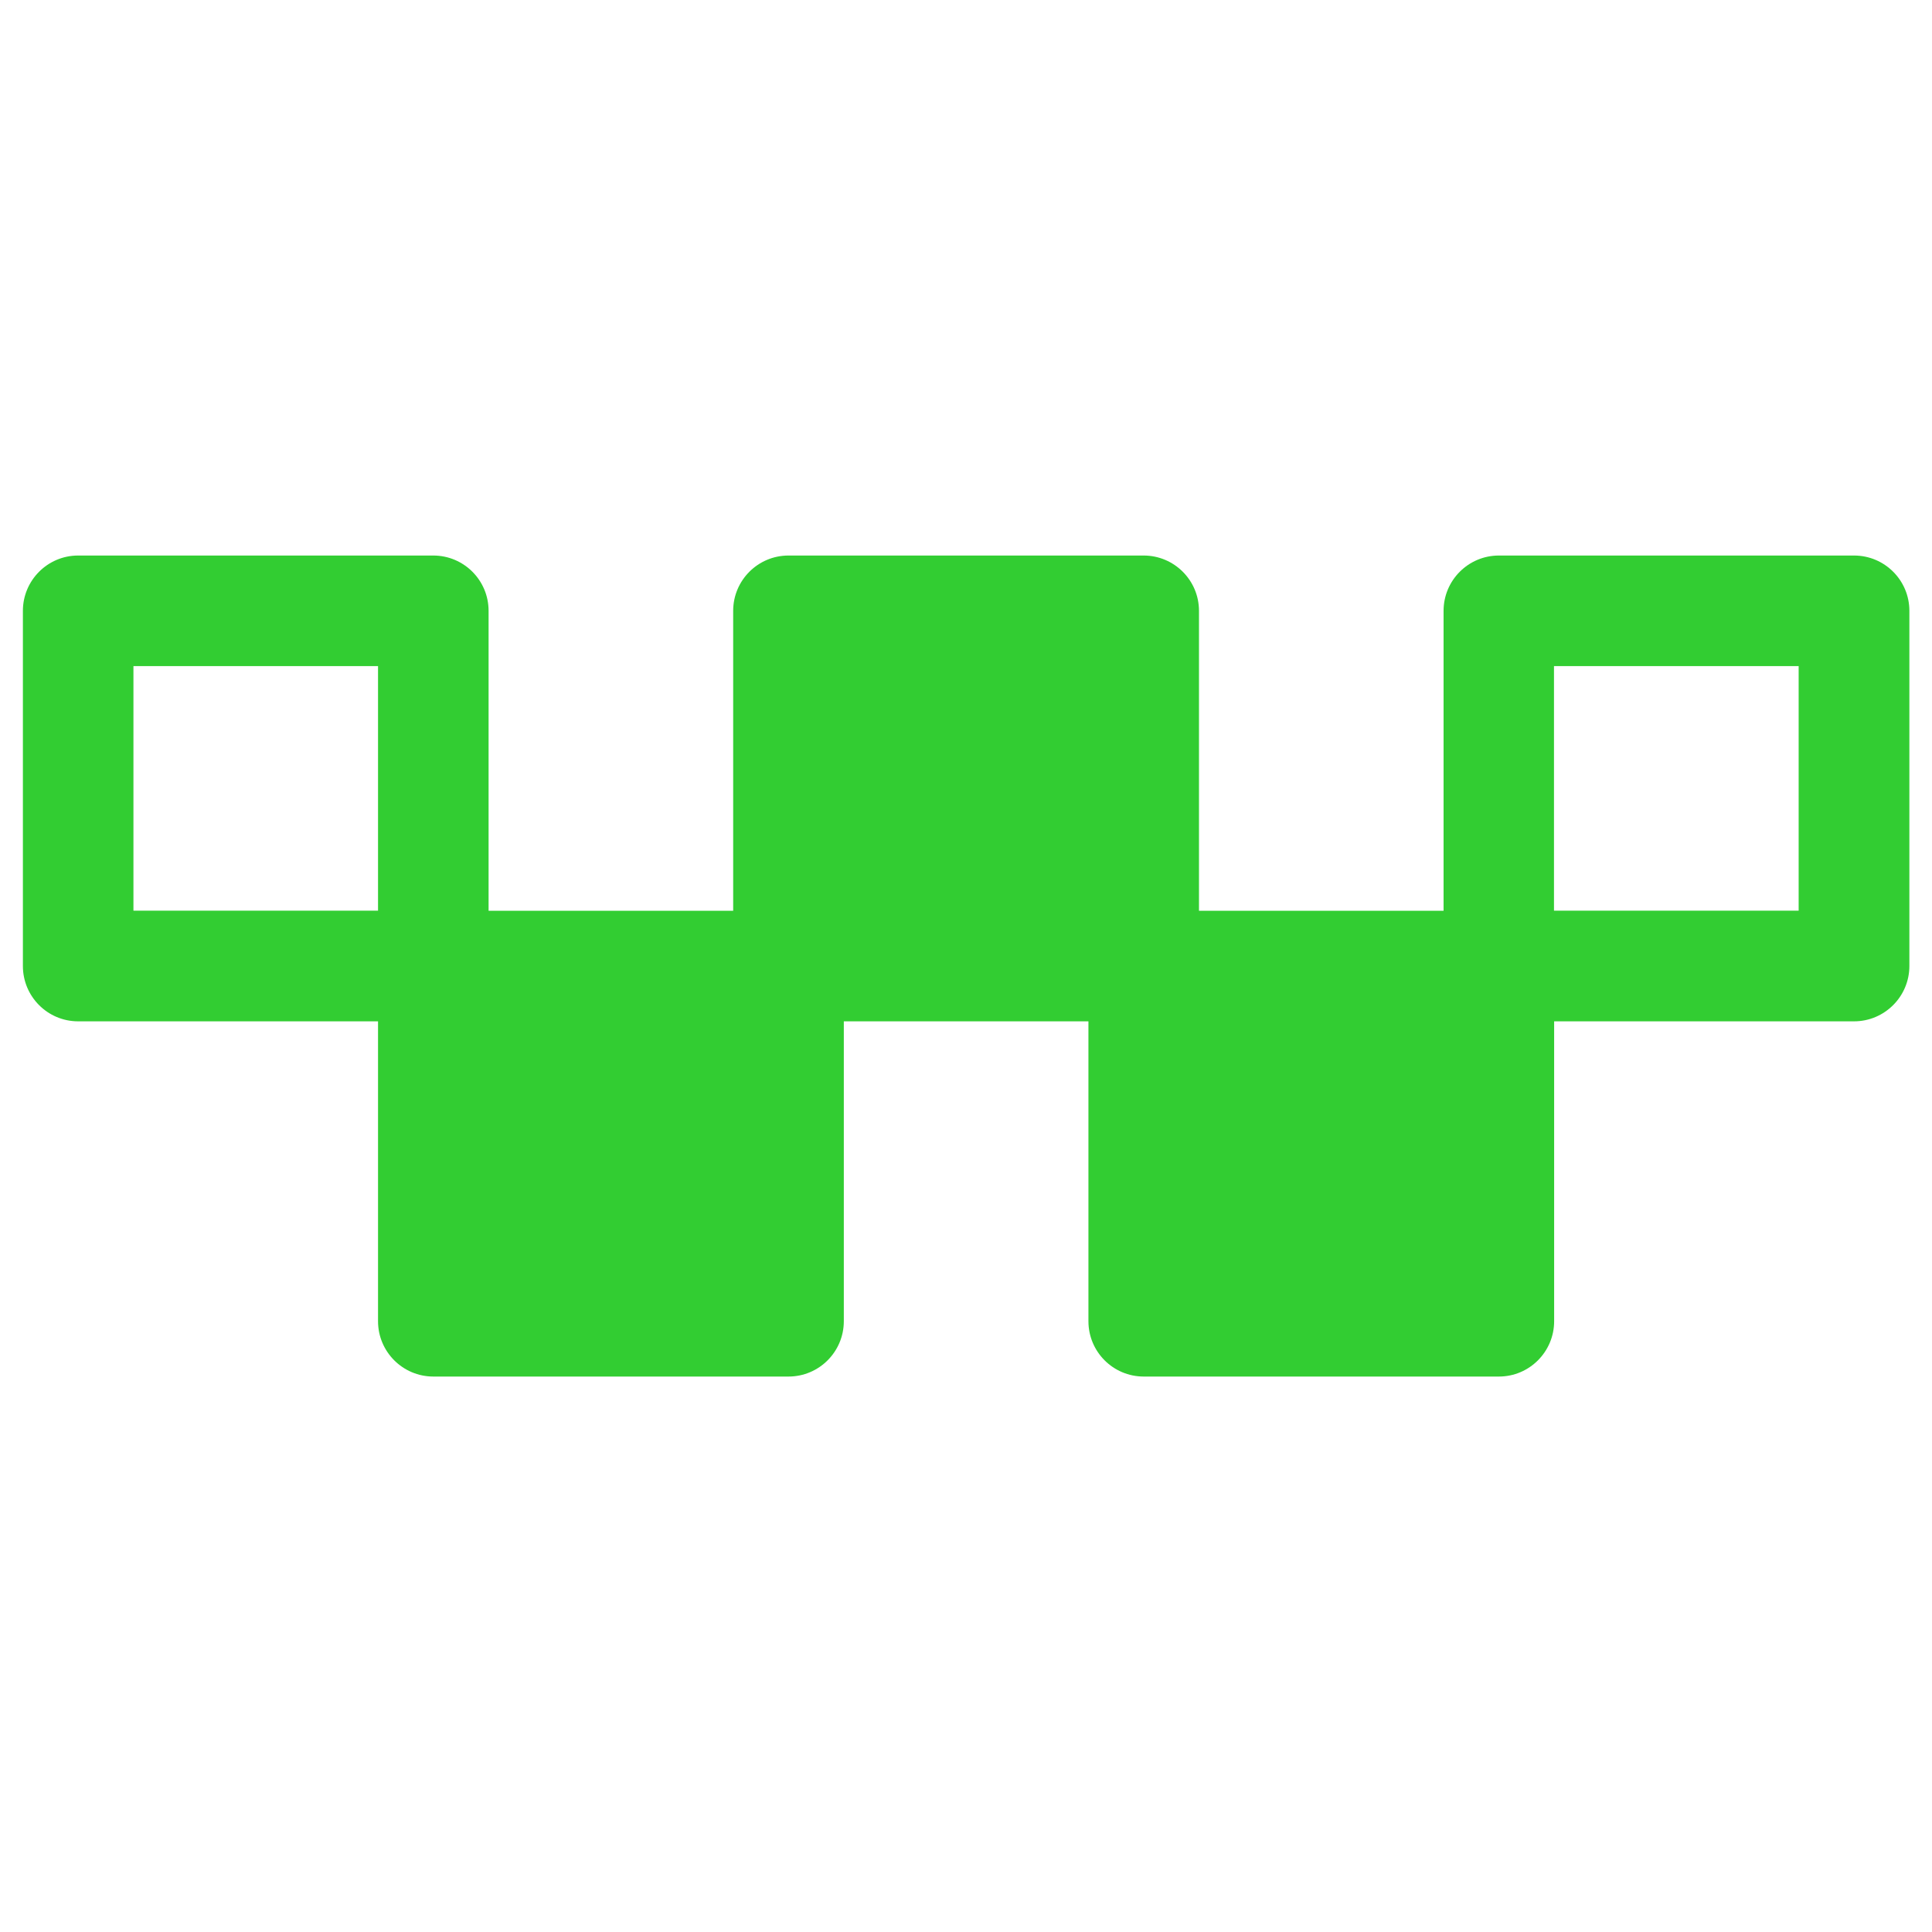 <?xml version="1.0" encoding="UTF-8"?> <svg xmlns="http://www.w3.org/2000/svg" viewBox="0 0 100.00 100.00" data-guides="{&quot;vertical&quot;:[],&quot;horizontal&quot;:[]}"><path fill="#32cd32" stroke="none" fill-opacity="1" stroke-width="1" stroke-opacity="1" color="rgb(51, 51, 51)" fill-rule="evenodd" id="tSvgc4e134c538" title="Path 1" d="M4.043 28.754C10.171 28.754 16.298 28.754 22.426 28.754C24.008 28.754 25.289 30.035 25.289 31.617C25.289 36.792 25.289 41.966 25.289 47.14C29.509 47.14 33.729 47.14 37.949 47.14C37.949 41.966 37.949 36.792 37.949 31.617C37.949 30.039 39.23 28.754 40.813 28.754C46.94 28.754 53.068 28.754 59.196 28.754C60.774 28.754 62.059 30.035 62.059 31.617C62.059 36.792 62.059 41.966 62.059 47.14C66.279 47.14 70.499 47.14 74.719 47.14C74.719 41.966 74.719 36.792 74.719 31.617C74.719 30.039 76 28.754 77.582 28.754C83.71 28.754 89.838 28.754 95.965 28.754C97.547 28.754 98.829 30.035 98.829 31.617C98.829 37.745 98.829 43.873 98.829 50C98.829 51.578 97.547 52.864 95.965 52.864C90.791 52.864 85.617 52.864 80.442 52.864C80.442 58.038 80.442 63.212 80.442 68.387C80.442 69.965 79.161 71.25 77.583 71.25C71.455 71.25 65.328 71.25 59.2 71.25C57.618 71.25 56.337 69.969 56.337 68.387C56.337 63.212 56.337 58.038 56.337 52.864C52.117 52.864 47.897 52.864 43.676 52.864C43.676 58.038 43.676 63.212 43.676 68.387C43.676 69.965 42.395 71.25 40.813 71.25C34.685 71.25 28.558 71.25 22.43 71.25C20.852 71.25 19.567 69.969 19.567 68.387C19.567 63.212 19.567 58.038 19.567 52.864C14.393 52.864 9.218 52.864 4.044 52.864C2.466 52.864 1.185 51.582 1.185 50C1.185 43.873 1.185 37.745 1.185 31.617C1.185 30.039 2.466 28.754 4.043 28.754ZM93.098 34.477C88.877 34.477 84.655 34.477 80.434 34.477C80.434 38.697 80.434 42.917 80.434 47.137C84.655 47.137 88.877 47.137 93.098 47.137C93.098 42.917 93.098 38.697 93.098 34.477ZM19.567 34.477C15.347 34.477 11.127 34.477 6.907 34.477C6.907 38.697 6.907 42.917 6.907 47.137C11.127 47.137 15.347 47.137 19.567 47.137C19.567 42.917 19.567 38.697 19.567 34.477Z"></path><defs></defs></svg> 